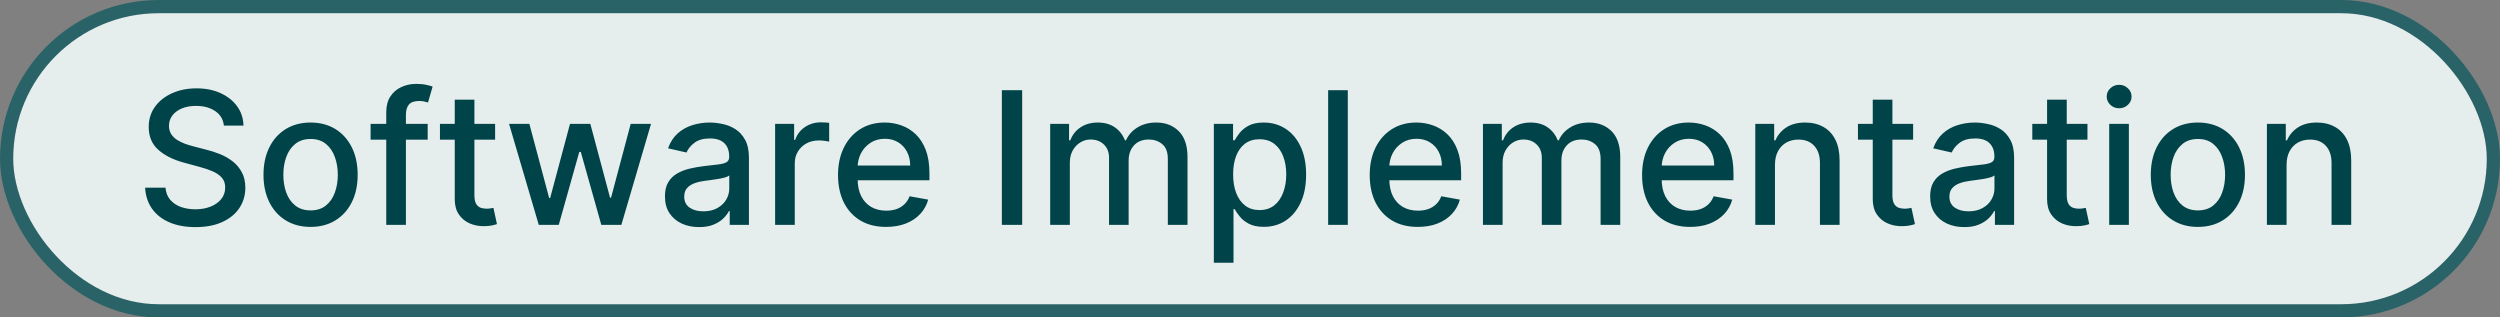 <svg width="189" height="24" viewBox="0 0 189 24" fill="none" xmlns="http://www.w3.org/2000/svg">
<rect x="0" y="0" width="189" height="24" fill="#808080" stroke="none"/>
<rect x="0.5" y="0.5" width="188" height="23" rx="11.5" fill="#E6EDED"/>
<rect x="0.5" y="0.5" width="188" height="23" rx="11.5" stroke="#2A6367"/>
<path d="M16.926 9.493C16.873 9.022 16.654 8.658 16.27 8.399C15.885 8.137 15.401 8.006 14.818 8.006C14.4 8.006 14.039 8.073 13.734 8.205C13.429 8.335 13.192 8.513 13.023 8.742C12.857 8.968 12.774 9.224 12.774 9.513C12.774 9.755 12.831 9.964 12.944 10.139C13.059 10.315 13.21 10.462 13.396 10.582C13.585 10.698 13.787 10.796 14.002 10.875C14.218 10.951 14.425 11.014 14.624 11.064L15.618 11.322C15.943 11.402 16.276 11.51 16.617 11.646C16.959 11.781 17.276 11.96 17.567 12.182C17.859 12.405 18.094 12.68 18.273 13.008C18.455 13.336 18.547 13.729 18.547 14.186C18.547 14.763 18.397 15.275 18.099 15.722C17.804 16.17 17.375 16.523 16.811 16.781C16.251 17.04 15.573 17.169 14.778 17.169C14.016 17.169 13.356 17.048 12.799 16.806C12.242 16.564 11.807 16.221 11.492 15.777C11.177 15.329 11.003 14.799 10.97 14.186H12.511C12.541 14.554 12.66 14.861 12.869 15.106C13.081 15.348 13.351 15.528 13.679 15.648C14.011 15.764 14.374 15.822 14.768 15.822C15.202 15.822 15.588 15.754 15.927 15.618C16.268 15.479 16.536 15.287 16.732 15.041C16.927 14.793 17.025 14.503 17.025 14.171C17.025 13.87 16.939 13.623 16.767 13.43C16.598 13.238 16.367 13.079 16.076 12.953C15.787 12.827 15.461 12.716 15.096 12.62L13.893 12.292C13.078 12.07 12.431 11.743 11.954 11.312C11.48 10.882 11.243 10.312 11.243 9.602C11.243 9.016 11.402 8.504 11.72 8.066C12.039 7.629 12.47 7.289 13.013 7.047C13.557 6.802 14.17 6.679 14.853 6.679C15.542 6.679 16.15 6.8 16.677 7.042C17.207 7.284 17.625 7.617 17.93 8.041C18.235 8.462 18.394 8.946 18.407 9.493H16.926ZM23.48 17.154C22.764 17.154 22.139 16.99 21.605 16.662C21.072 16.334 20.657 15.875 20.362 15.285C20.067 14.695 19.92 14.005 19.92 13.217C19.92 12.425 20.067 11.732 20.362 11.139C20.657 10.545 21.072 10.085 21.605 9.756C22.139 9.428 22.764 9.264 23.48 9.264C24.195 9.264 24.82 9.428 25.354 9.756C25.887 10.085 26.302 10.545 26.597 11.139C26.892 11.732 27.039 12.425 27.039 13.217C27.039 14.005 26.892 14.695 26.597 15.285C26.302 15.875 25.887 16.334 25.354 16.662C24.82 16.99 24.195 17.154 23.48 17.154ZM23.485 15.906C23.949 15.906 24.333 15.784 24.638 15.538C24.943 15.293 25.168 14.967 25.314 14.559C25.463 14.151 25.538 13.702 25.538 13.212C25.538 12.724 25.463 12.277 25.314 11.869C25.168 11.458 24.943 11.129 24.638 10.88C24.333 10.631 23.949 10.507 23.485 10.507C23.017 10.507 22.629 10.631 22.321 10.88C22.016 11.129 21.789 11.458 21.64 11.869C21.494 12.277 21.421 12.724 21.421 13.212C21.421 13.702 21.494 14.151 21.64 14.559C21.789 14.967 22.016 15.293 22.321 15.538C22.629 15.784 23.017 15.906 23.485 15.906ZM32.333 9.364V10.557H28.017V9.364H32.333ZM29.201 17V8.479C29.201 8.001 29.305 7.605 29.514 7.29C29.723 6.972 29.999 6.735 30.344 6.58C30.689 6.42 31.063 6.341 31.468 6.341C31.766 6.341 32.021 6.366 32.233 6.415C32.445 6.462 32.603 6.505 32.706 6.545L32.358 7.748C32.288 7.728 32.199 7.705 32.089 7.678C31.98 7.648 31.847 7.634 31.691 7.634C31.33 7.634 31.072 7.723 30.916 7.902C30.763 8.081 30.687 8.339 30.687 8.678V17H29.201ZM37.431 9.364V10.557H33.26V9.364H37.431ZM34.379 7.534H35.865V14.758C35.865 15.046 35.908 15.263 35.994 15.409C36.081 15.552 36.191 15.649 36.327 15.702C36.467 15.752 36.617 15.777 36.78 15.777C36.899 15.777 37.004 15.769 37.093 15.752C37.182 15.736 37.252 15.722 37.302 15.712L37.57 16.94C37.484 16.974 37.361 17.007 37.202 17.04C37.043 17.076 36.844 17.096 36.606 17.099C36.215 17.106 35.85 17.037 35.512 16.891C35.174 16.745 34.901 16.519 34.692 16.215C34.483 15.91 34.379 15.527 34.379 15.066V7.534ZM40.731 17L38.484 9.364H40.02L41.517 14.972H41.591L43.093 9.364H44.629L46.12 14.947H46.195L47.681 9.364H49.218L46.975 17H45.459L43.908 11.486H43.794L42.242 17H40.731ZM52.85 17.169C52.367 17.169 51.929 17.079 51.538 16.901C51.147 16.718 50.837 16.455 50.608 16.11C50.383 15.765 50.27 15.343 50.27 14.842C50.27 14.412 50.353 14.057 50.519 13.778C50.684 13.5 50.908 13.28 51.19 13.117C51.472 12.955 51.787 12.832 52.135 12.749C52.483 12.666 52.837 12.604 53.199 12.56C53.656 12.507 54.027 12.464 54.312 12.431C54.597 12.395 54.804 12.337 54.934 12.257C55.063 12.178 55.127 12.048 55.127 11.869V11.835C55.127 11.4 55.005 11.064 54.76 10.825C54.518 10.587 54.156 10.467 53.676 10.467C53.175 10.467 52.781 10.578 52.492 10.8C52.208 11.019 52.01 11.263 51.901 11.531L50.504 11.213C50.67 10.749 50.912 10.374 51.23 10.089C51.551 9.801 51.921 9.592 52.338 9.463C52.756 9.33 53.195 9.264 53.656 9.264C53.961 9.264 54.284 9.301 54.625 9.374C54.97 9.443 55.291 9.572 55.59 9.761C55.892 9.95 56.138 10.22 56.331 10.572C56.523 10.92 56.619 11.372 56.619 11.929V17H55.167V15.956H55.108C55.011 16.148 54.867 16.337 54.675 16.523C54.483 16.708 54.236 16.863 53.934 16.985C53.633 17.108 53.271 17.169 52.85 17.169ZM53.174 15.976C53.585 15.976 53.936 15.895 54.228 15.732C54.523 15.57 54.746 15.358 54.899 15.096C55.055 14.831 55.133 14.547 55.133 14.246V13.261C55.079 13.314 54.977 13.364 54.824 13.411C54.675 13.454 54.504 13.492 54.312 13.525C54.12 13.555 53.933 13.583 53.75 13.609C53.568 13.633 53.416 13.652 53.293 13.669C53.005 13.706 52.741 13.767 52.502 13.853C52.267 13.939 52.078 14.063 51.936 14.226C51.797 14.385 51.727 14.597 51.727 14.862C51.727 15.23 51.863 15.508 52.135 15.697C52.406 15.883 52.753 15.976 53.174 15.976ZM58.599 17V9.364H60.036V10.577H60.115C60.254 10.166 60.5 9.843 60.851 9.607C61.206 9.369 61.607 9.249 62.054 9.249C62.147 9.249 62.256 9.253 62.382 9.259C62.511 9.266 62.613 9.274 62.685 9.284V10.706C62.626 10.689 62.52 10.671 62.367 10.651C62.215 10.628 62.062 10.617 61.91 10.617C61.559 10.617 61.245 10.691 60.97 10.84C60.699 10.986 60.483 11.19 60.324 11.452C60.165 11.71 60.085 12.005 60.085 12.337V17H58.599ZM66.99 17.154C66.237 17.154 65.589 16.993 65.046 16.672C64.506 16.347 64.088 15.891 63.793 15.305C63.501 14.715 63.355 14.024 63.355 13.232C63.355 12.449 63.501 11.76 63.793 11.163C64.088 10.567 64.499 10.101 65.026 9.766C65.556 9.432 66.176 9.264 66.885 9.264C67.316 9.264 67.734 9.335 68.138 9.478C68.543 9.62 68.905 9.844 69.227 10.149C69.548 10.454 69.802 10.85 69.988 11.337C70.173 11.821 70.266 12.41 70.266 13.102V13.629H64.196V12.516H68.809C68.809 12.124 68.73 11.778 68.571 11.477C68.412 11.172 68.188 10.931 67.9 10.756C67.615 10.58 67.28 10.492 66.895 10.492C66.478 10.492 66.113 10.595 65.802 10.8C65.493 11.003 65.255 11.268 65.086 11.596C64.92 11.921 64.837 12.274 64.837 12.655V13.525C64.837 14.035 64.927 14.47 65.106 14.827C65.288 15.185 65.541 15.459 65.866 15.648C66.191 15.833 66.57 15.926 67.005 15.926C67.286 15.926 67.543 15.886 67.775 15.807C68.007 15.724 68.208 15.601 68.377 15.439C68.546 15.277 68.675 15.076 68.765 14.837L70.171 15.091C70.059 15.505 69.857 15.868 69.565 16.18C69.277 16.488 68.914 16.728 68.476 16.901C68.042 17.07 67.546 17.154 66.99 17.154ZM77.276 6.818V17H75.74V6.818H77.276ZM79.394 17V9.364H80.821V10.607H80.915C81.074 10.186 81.334 9.857 81.696 9.622C82.057 9.384 82.49 9.264 82.993 9.264C83.504 9.264 83.931 9.384 84.276 9.622C84.624 9.861 84.881 10.189 85.046 10.607H85.126C85.308 10.199 85.598 9.874 85.996 9.632C86.394 9.387 86.868 9.264 87.418 9.264C88.111 9.264 88.676 9.481 89.113 9.915C89.554 10.35 89.775 11.004 89.775 11.879V17H88.288V12.018C88.288 11.501 88.147 11.127 87.865 10.895C87.584 10.663 87.247 10.547 86.856 10.547C86.372 10.547 85.996 10.696 85.728 10.994C85.459 11.289 85.325 11.669 85.325 12.133V17H83.843V11.924C83.843 11.51 83.714 11.177 83.456 10.925C83.197 10.673 82.861 10.547 82.446 10.547C82.165 10.547 81.904 10.621 81.666 10.771C81.43 10.916 81.24 11.12 81.094 11.382C80.952 11.644 80.88 11.947 80.88 12.292V17H79.394ZM91.767 19.864V9.364H93.219V10.602H93.343C93.429 10.443 93.553 10.258 93.716 10.05C93.878 9.841 94.103 9.659 94.392 9.503C94.68 9.344 95.061 9.264 95.535 9.264C96.152 9.264 96.702 9.42 97.186 9.732C97.67 10.043 98.049 10.492 98.324 11.079C98.603 11.665 98.742 12.371 98.742 13.197C98.742 14.022 98.605 14.73 98.329 15.32C98.054 15.906 97.676 16.359 97.196 16.677C96.715 16.992 96.167 17.149 95.55 17.149C95.086 17.149 94.707 17.071 94.412 16.916C94.12 16.76 93.891 16.577 93.726 16.369C93.56 16.16 93.432 15.974 93.343 15.812H93.253V19.864H91.767ZM93.224 13.182C93.224 13.719 93.301 14.189 93.457 14.594C93.613 14.998 93.838 15.315 94.133 15.543C94.428 15.769 94.79 15.881 95.217 15.881C95.661 15.881 96.032 15.764 96.331 15.528C96.629 15.29 96.855 14.967 97.007 14.559C97.163 14.151 97.241 13.692 97.241 13.182C97.241 12.678 97.164 12.226 97.012 11.825C96.863 11.424 96.637 11.107 96.336 10.875C96.037 10.643 95.665 10.527 95.217 10.527C94.786 10.527 94.422 10.638 94.123 10.86C93.828 11.082 93.605 11.392 93.452 11.79C93.3 12.188 93.224 12.652 93.224 13.182ZM101.894 6.818V17H100.407V6.818H101.894ZM107.185 17.154C106.433 17.154 105.785 16.993 105.241 16.672C104.701 16.347 104.283 15.891 103.988 15.305C103.697 14.715 103.551 14.024 103.551 13.232C103.551 12.449 103.697 11.76 103.988 11.163C104.283 10.567 104.694 10.101 105.221 9.766C105.752 9.432 106.371 9.264 107.081 9.264C107.511 9.264 107.929 9.335 108.333 9.478C108.738 9.62 109.101 9.844 109.422 10.149C109.744 10.454 109.997 10.85 110.183 11.337C110.368 11.821 110.461 12.41 110.461 13.102V13.629H104.391V12.516H109.005C109.005 12.124 108.925 11.778 108.766 11.477C108.607 11.172 108.383 10.931 108.095 10.756C107.81 10.58 107.475 10.492 107.091 10.492C106.673 10.492 106.308 10.595 105.997 10.8C105.689 11.003 105.45 11.268 105.281 11.596C105.115 11.921 105.032 12.274 105.032 12.655V13.525C105.032 14.035 105.122 14.47 105.301 14.827C105.483 15.185 105.737 15.459 106.061 15.648C106.386 15.833 106.766 15.926 107.2 15.926C107.482 15.926 107.739 15.886 107.971 15.807C108.203 15.724 108.403 15.601 108.572 15.439C108.741 15.277 108.87 15.076 108.96 14.837L110.367 15.091C110.254 15.505 110.052 15.868 109.76 16.18C109.472 16.488 109.109 16.728 108.672 16.901C108.237 17.07 107.742 17.154 107.185 17.154ZM112.111 17V9.364H113.537V10.607H113.632C113.791 10.186 114.051 9.857 114.412 9.622C114.774 9.384 115.206 9.264 115.71 9.264C116.22 9.264 116.648 9.384 116.993 9.622C117.341 9.861 117.598 10.189 117.763 10.607H117.843C118.025 10.199 118.315 9.874 118.713 9.632C119.111 9.387 119.585 9.264 120.135 9.264C120.827 9.264 121.393 9.481 121.83 9.915C122.271 10.35 122.491 11.004 122.491 11.879V17H121.005V12.018C121.005 11.501 120.864 11.127 120.582 10.895C120.3 10.663 119.964 10.547 119.573 10.547C119.089 10.547 118.713 10.696 118.444 10.994C118.176 11.289 118.042 11.669 118.042 12.133V17H116.56V11.924C116.56 11.51 116.431 11.177 116.172 10.925C115.914 10.673 115.577 10.547 115.163 10.547C114.881 10.547 114.621 10.621 114.383 10.771C114.147 10.916 113.957 11.12 113.811 11.382C113.668 11.644 113.597 11.947 113.597 12.292V17H112.111ZM127.775 17.154C127.022 17.154 126.375 16.993 125.831 16.672C125.291 16.347 124.873 15.891 124.578 15.305C124.286 14.715 124.141 14.024 124.141 13.232C124.141 12.449 124.286 11.76 124.578 11.163C124.873 10.567 125.284 10.101 125.811 9.766C126.341 9.432 126.961 9.264 127.67 9.264C128.101 9.264 128.519 9.335 128.923 9.478C129.328 9.62 129.691 9.844 130.012 10.149C130.334 10.454 130.587 10.85 130.773 11.337C130.958 11.821 131.051 12.41 131.051 13.102V13.629H124.981V12.516H129.594C129.594 12.124 129.515 11.778 129.356 11.477C129.197 11.172 128.973 10.931 128.685 10.756C128.4 10.58 128.065 10.492 127.68 10.492C127.263 10.492 126.898 10.595 126.587 10.8C126.278 11.003 126.04 11.268 125.871 11.596C125.705 11.921 125.622 12.274 125.622 12.655V13.525C125.622 14.035 125.712 14.47 125.891 14.827C126.073 15.185 126.326 15.459 126.651 15.648C126.976 15.833 127.356 15.926 127.79 15.926C128.071 15.926 128.328 15.886 128.56 15.807C128.792 15.724 128.993 15.601 129.162 15.439C129.331 15.277 129.46 15.076 129.55 14.837L130.957 15.091C130.844 15.505 130.642 15.868 130.35 16.18C130.062 16.488 129.699 16.728 129.261 16.901C128.827 17.07 128.332 17.154 127.775 17.154ZM134.187 12.466V17H132.7V9.364H134.127V10.607H134.222C134.397 10.202 134.673 9.877 135.047 9.632C135.425 9.387 135.901 9.264 136.474 9.264C136.994 9.264 137.45 9.374 137.841 9.592C138.232 9.808 138.535 10.129 138.751 10.557C138.966 10.984 139.074 11.513 139.074 12.143V17H137.588V12.322C137.588 11.768 137.443 11.336 137.155 11.024C136.867 10.709 136.471 10.552 135.967 10.552C135.622 10.552 135.316 10.626 135.047 10.776C134.782 10.925 134.571 11.143 134.416 11.432C134.263 11.717 134.187 12.062 134.187 12.466ZM144.632 9.364V10.557H140.461V9.364H144.632ZM141.58 7.534H143.066V14.758C143.066 15.046 143.109 15.263 143.195 15.409C143.282 15.552 143.393 15.649 143.529 15.702C143.668 15.752 143.819 15.777 143.981 15.777C144.1 15.777 144.205 15.769 144.294 15.752C144.384 15.736 144.453 15.722 144.503 15.712L144.771 16.94C144.685 16.974 144.563 17.007 144.404 17.04C144.244 17.076 144.046 17.096 143.807 17.099C143.416 17.106 143.051 17.037 142.713 16.891C142.375 16.745 142.102 16.519 141.893 16.215C141.684 15.91 141.58 15.527 141.58 15.066V7.534ZM148.499 17.169C148.015 17.169 147.578 17.079 147.186 16.901C146.795 16.718 146.485 16.455 146.257 16.11C146.031 15.765 145.919 15.343 145.919 14.842C145.919 14.412 146.002 14.057 146.167 13.778C146.333 13.5 146.557 13.28 146.838 13.117C147.12 12.955 147.435 12.832 147.783 12.749C148.131 12.666 148.486 12.604 148.847 12.56C149.304 12.507 149.676 12.464 149.961 12.431C150.246 12.395 150.453 12.337 150.582 12.257C150.711 12.178 150.776 12.048 150.776 11.869V11.835C150.776 11.4 150.653 11.064 150.408 10.825C150.166 10.587 149.805 10.467 149.324 10.467C148.824 10.467 148.429 10.578 148.141 10.8C147.856 11.019 147.659 11.263 147.549 11.531L146.152 11.213C146.318 10.749 146.56 10.374 146.878 10.089C147.2 9.801 147.569 9.592 147.987 9.463C148.404 9.33 148.844 9.264 149.304 9.264C149.609 9.264 149.932 9.301 150.274 9.374C150.618 9.443 150.94 9.572 151.238 9.761C151.54 9.95 151.787 10.22 151.979 10.572C152.171 10.92 152.267 11.372 152.267 11.929V17H150.816V15.956H150.756C150.66 16.148 150.516 16.337 150.324 16.523C150.131 16.708 149.884 16.863 149.583 16.985C149.281 17.108 148.92 17.169 148.499 17.169ZM148.822 15.976C149.233 15.976 149.584 15.895 149.876 15.732C150.171 15.57 150.395 15.358 150.547 15.096C150.703 14.831 150.781 14.547 150.781 14.246V13.261C150.728 13.314 150.625 13.364 150.473 13.411C150.324 13.454 150.153 13.492 149.961 13.525C149.768 13.555 149.581 13.583 149.399 13.609C149.217 13.633 149.064 13.652 148.941 13.669C148.653 13.706 148.39 13.767 148.151 13.853C147.916 13.939 147.727 14.063 147.584 14.226C147.445 14.385 147.375 14.597 147.375 14.862C147.375 15.23 147.511 15.508 147.783 15.697C148.055 15.883 148.401 15.976 148.822 15.976ZM157.812 9.364V10.557H153.641V9.364H157.812ZM154.759 7.534H156.246V14.758C156.246 15.046 156.289 15.263 156.375 15.409C156.461 15.552 156.572 15.649 156.708 15.702C156.847 15.752 156.998 15.777 157.161 15.777C157.28 15.777 157.384 15.769 157.474 15.752C157.563 15.736 157.633 15.722 157.683 15.712L157.951 16.94C157.865 16.974 157.742 17.007 157.583 17.04C157.424 17.076 157.225 17.096 156.987 17.099C156.596 17.106 156.231 17.037 155.893 16.891C155.555 16.745 155.281 16.519 155.073 16.215C154.864 15.91 154.759 15.527 154.759 15.066V7.534ZM159.456 17V9.364H160.943V17H159.456ZM160.207 8.185C159.949 8.185 159.726 8.099 159.541 7.927C159.359 7.751 159.267 7.542 159.267 7.3C159.267 7.055 159.359 6.846 159.541 6.674C159.726 6.498 159.949 6.411 160.207 6.411C160.466 6.411 160.686 6.498 160.868 6.674C161.054 6.846 161.147 7.055 161.147 7.3C161.147 7.542 161.054 7.751 160.868 7.927C160.686 8.099 160.466 8.185 160.207 8.185ZM166.159 17.154C165.443 17.154 164.819 16.99 164.285 16.662C163.751 16.334 163.337 15.875 163.042 15.285C162.747 14.695 162.6 14.005 162.6 13.217C162.6 12.425 162.747 11.732 163.042 11.139C163.337 10.545 163.751 10.085 164.285 9.756C164.819 9.428 165.443 9.264 166.159 9.264C166.875 9.264 167.5 9.428 168.034 9.756C168.567 10.085 168.981 10.545 169.276 11.139C169.571 11.732 169.719 12.425 169.719 13.217C169.719 14.005 169.571 14.695 169.276 15.285C168.981 15.875 168.567 16.334 168.034 16.662C167.5 16.99 166.875 17.154 166.159 17.154ZM166.164 15.906C166.628 15.906 167.013 15.784 167.318 15.538C167.623 15.293 167.848 14.967 167.994 14.559C168.143 14.151 168.218 13.702 168.218 13.212C168.218 12.724 168.143 12.277 167.994 11.869C167.848 11.458 167.623 11.129 167.318 10.88C167.013 10.631 166.628 10.507 166.164 10.507C165.697 10.507 165.309 10.631 165.001 10.88C164.696 11.129 164.469 11.458 164.32 11.869C164.174 12.277 164.101 12.724 164.101 13.212C164.101 13.702 164.174 14.151 164.32 14.559C164.469 14.967 164.696 15.293 165.001 15.538C165.309 15.784 165.697 15.906 166.164 15.906ZM172.865 12.466V17H171.378V9.364H172.805V10.607H172.9C173.075 10.202 173.35 9.877 173.725 9.632C174.103 9.387 174.578 9.264 175.152 9.264C175.672 9.264 176.128 9.374 176.519 9.592C176.91 9.808 177.213 10.129 177.429 10.557C177.644 10.984 177.752 11.513 177.752 12.143V17H176.265V12.322C176.265 11.768 176.121 11.336 175.833 11.024C175.544 10.709 175.148 10.552 174.645 10.552C174.3 10.552 173.993 10.626 173.725 10.776C173.46 10.925 173.249 11.143 173.093 11.432C172.941 11.717 172.865 12.062 172.865 12.466Z" fill="#004449"/>
</svg>
